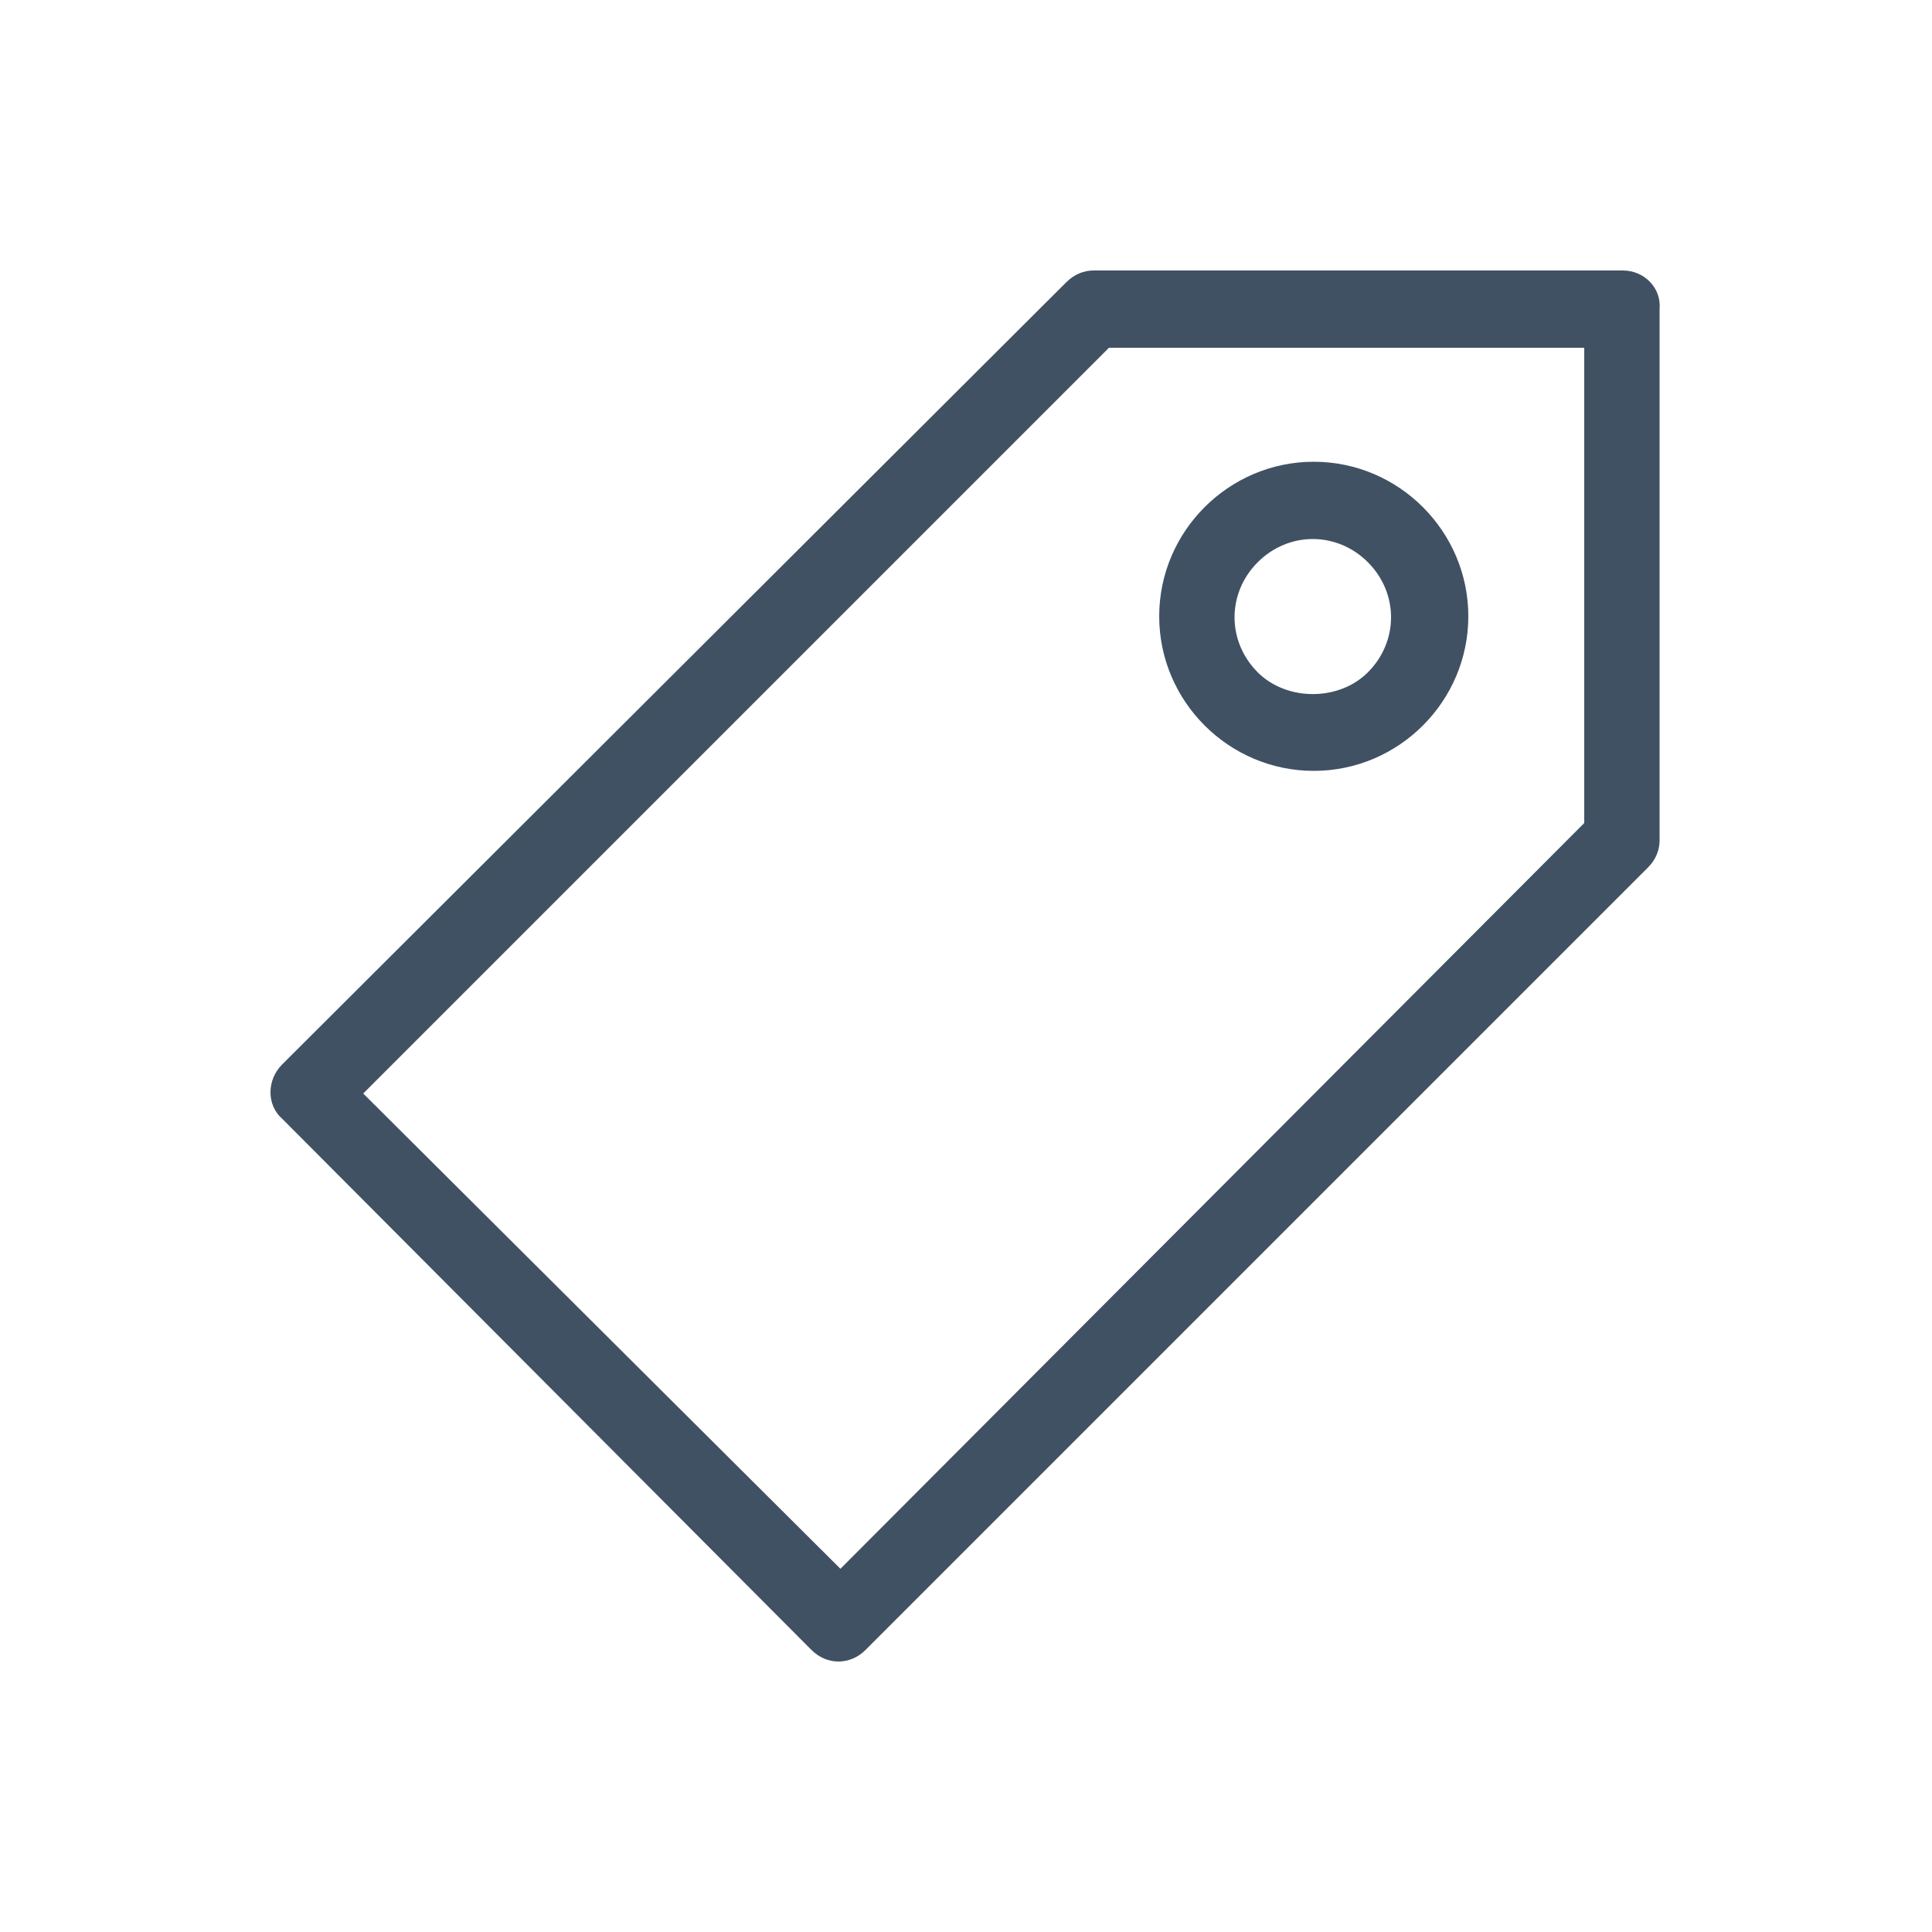 <svg xmlns="http://www.w3.org/2000/svg" width="100" height="100" id="tag" style="fill: #405163;"><path d="M84 14H56.6c-.5 0-1 .2-1.4.6L14.6 55.1c-.8.8-.8 2.1 0 2.8L42 85.4c.8.8 2 .8 2.8 0l40.5-40.5c.4-.4.6-.9.6-1.4V16c.1-1.1-.8-2-1.9-2zm-2 28.6L43.5 81.2 18.8 56.6 57.4 18H82v24.6zM68 23.9c-4.4 0-8 3.6-8 8s3.6 8 8 8 8-3.6 8-8-3.6-8-8-8zm2.8 10.9c-1.5 1.5-4.2 1.5-5.7 0-1.6-1.6-1.6-4.1 0-5.7 1.6-1.6 4.1-1.6 5.7 0 1.6 1.6 1.6 4.1 0 5.7z"/><path fill="#00F" d="M664-1070V614h-1784v-1684H664m8-8h-1800V622H672v-1700z"/></svg>